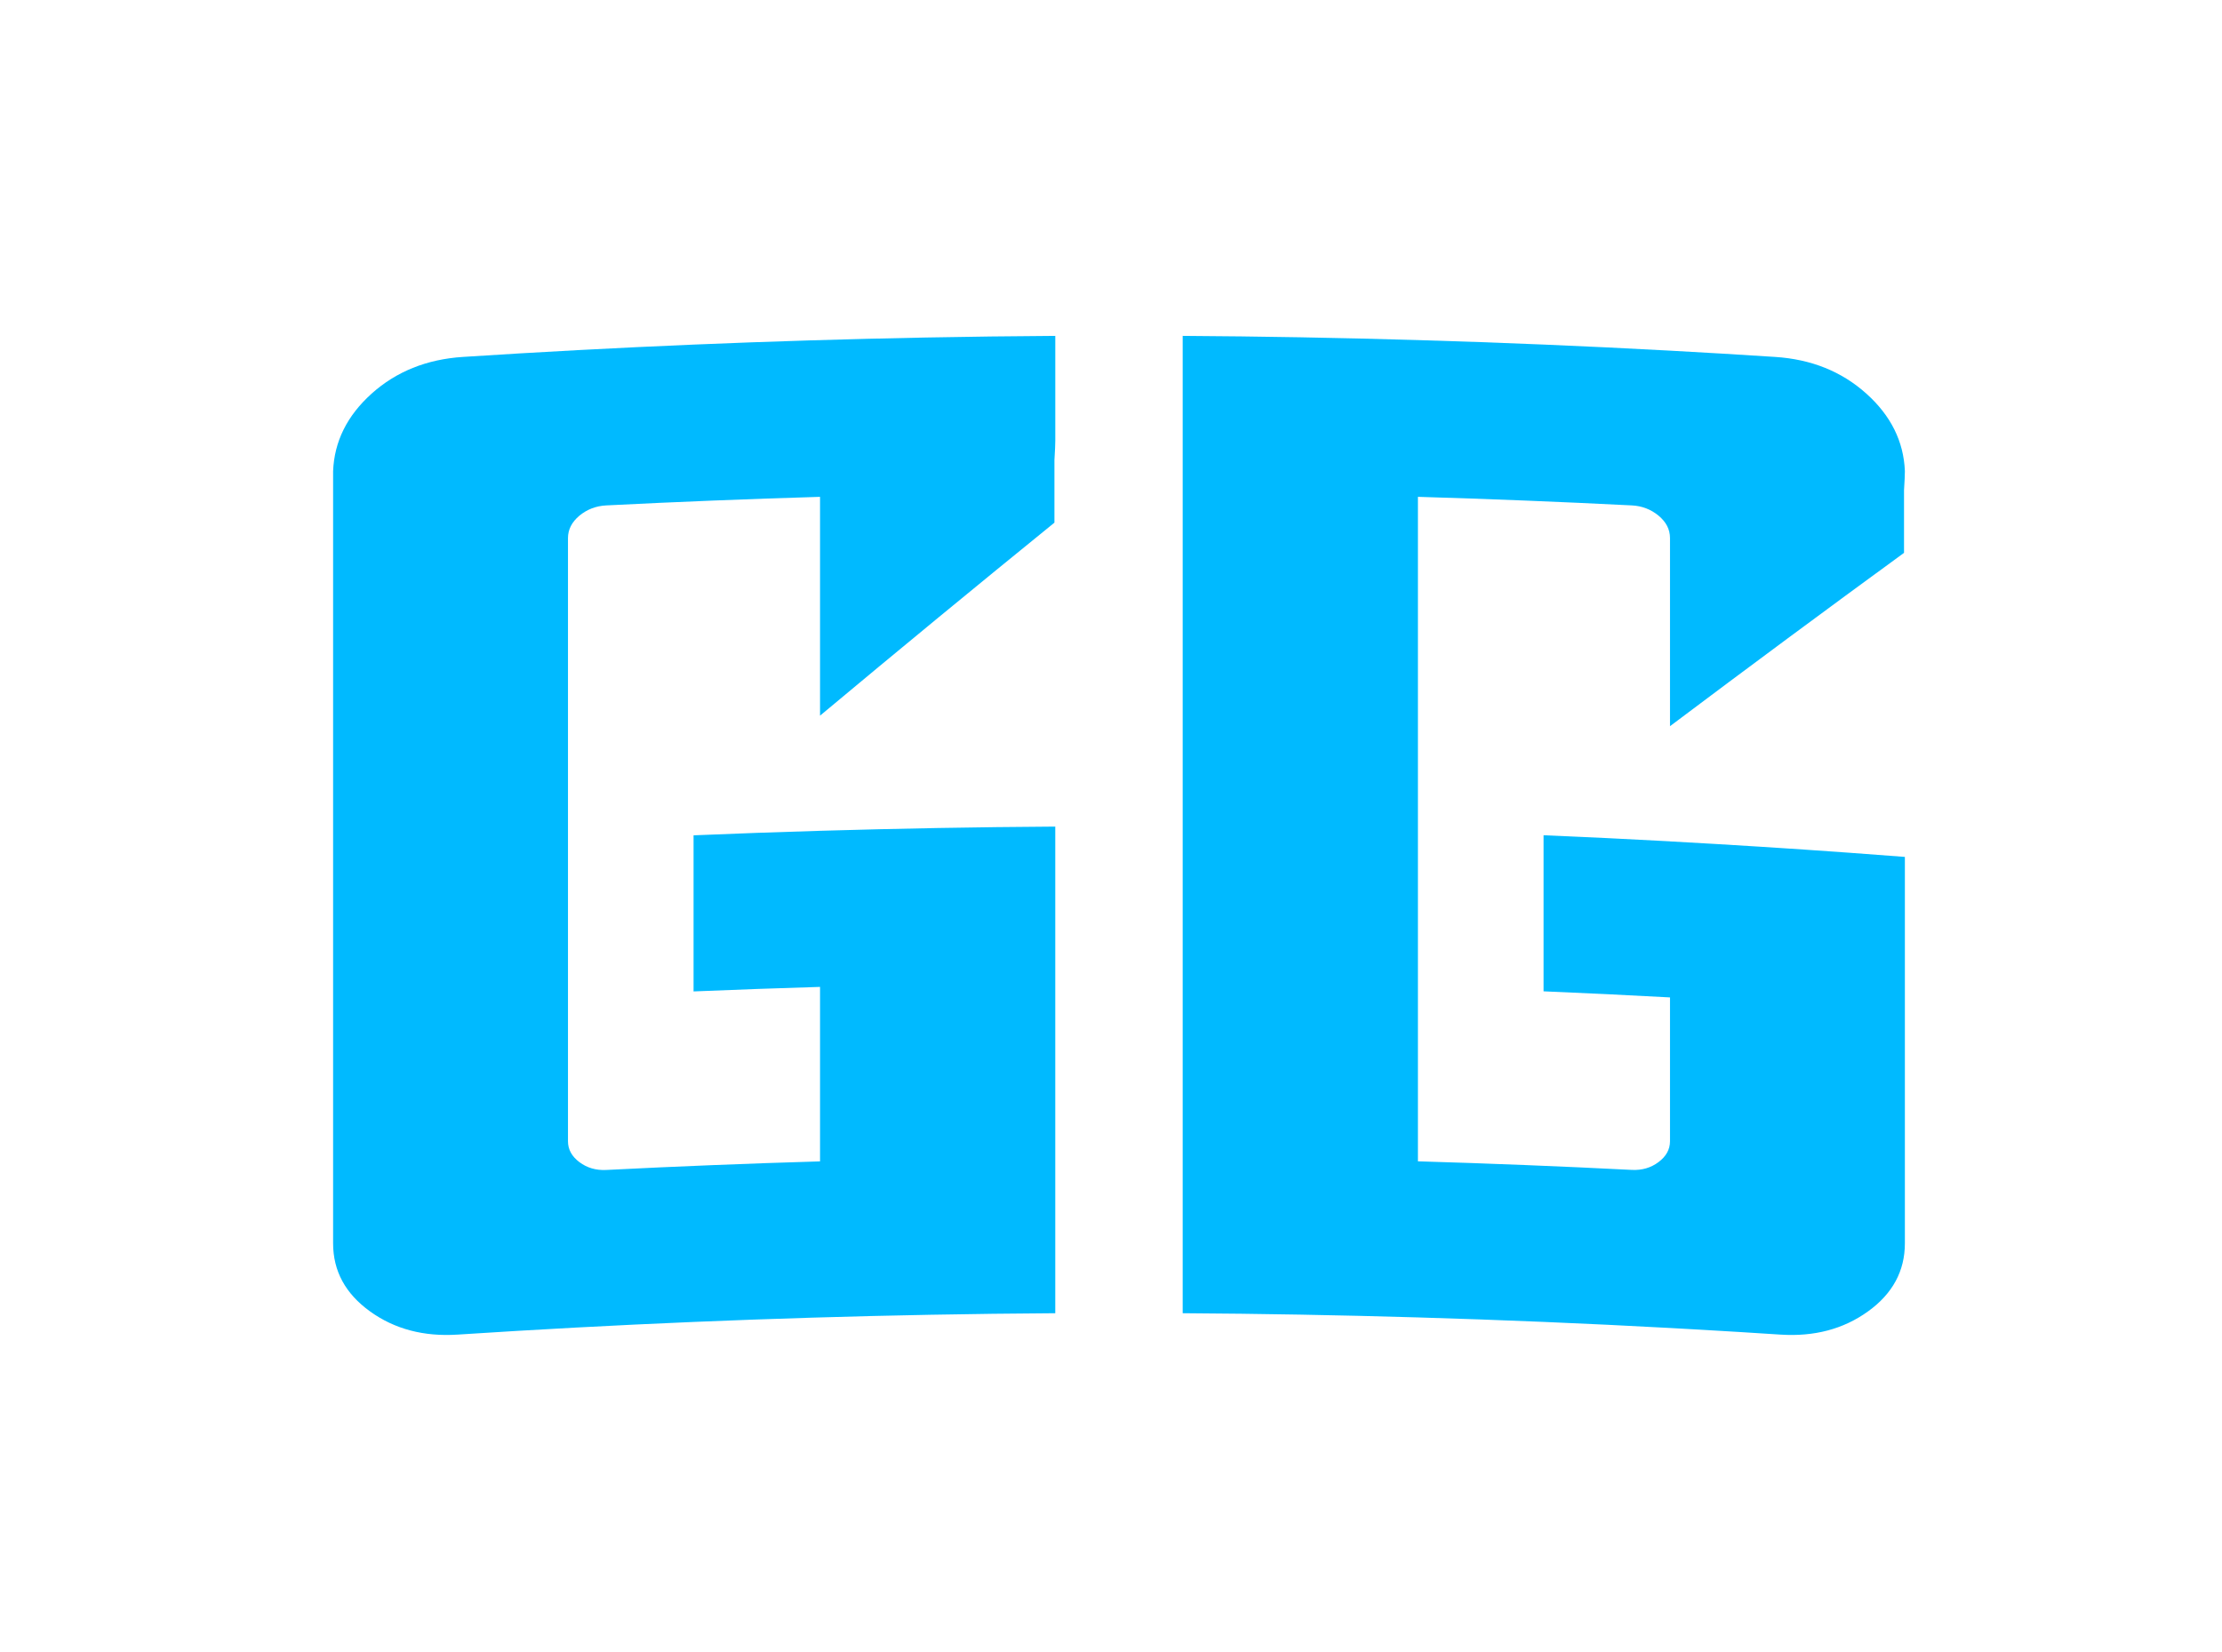 <?xml version="1.0" encoding="UTF-8" standalone="no"?>
<!-- Created with Inkscape (http://www.inkscape.org/) -->

<svg
   width="289.764mm"
   height="215.501mm"
   viewBox="0 0 289.764 215.501"
   version="1.1"
   id="svg1"
   xml:space="preserve"
   inkscape:version="1.3.2 (091e20e, 2023-11-25, custom)"
   sodipodi:docname="GG - Copy.svg"
   xmlns:inkscape="http://www.inkscape.org/namespaces/inkscape"
   xmlns:sodipodi="http://sodipodi.sourceforge.net/DTD/sodipodi-0.dtd"
   xmlns="http://www.w3.org/2000/svg"
   xmlns:svg="http://www.w3.org/2000/svg"><sodipodi:namedview
     id="namedview1"
     pagecolor="#505050"
     bordercolor="#eeeeee"
     borderopacity="1"
     inkscape:showpageshadow="0"
     inkscape:pageopacity="0"
     inkscape:pagecheckerboard="0"
     inkscape:deskcolor="#505050"
     inkscape:document-units="mm"
     inkscape:zoom="0.18063191"
     inkscape:cx="921.76404"
     inkscape:cy="-119.02659"
     inkscape:window-width="2560"
     inkscape:window-height="1361"
     inkscape:window-x="2091"
     inkscape:window-y="-9"
     inkscape:window-maximized="1"
     inkscape:current-layer="layer1" /><defs
     id="defs1"><style
       id="style1">
      .cls-1 {
        fill: #00f5ff;
      }

      .cls-2 {
        fill: #00baff;
      }

      .cls-3 {
        fill: #000426;
      }

      .cls-4 {
        fill: #fff;
      }

      .cls-5 {
        fill: #fffdfe;
      }

      .cls-6 {
        fill: #8396a4;
      }
    </style></defs><g
     inkscape:label="Layer 1"
     inkscape:groupmode="layer"
     id="layer1"
     transform="translate(39.882,-40.749)"><g
       id="g26"
       transform="matrix(0.265,0,0,0.265,-556.457,-646.069)"><path
         class="cls-2"
         d="m 2468.23,2849.02 v -30.87 c 0.27,-4.47 0.42,-7.61 0.42,-9.4 v -51.67 c -21.31,0.13 -42.62,0.4 -63.93,0.81 -75.92,1.45 -151.81,4.63 -227.62,9.55 -17.8,1.16 -32.77,7.2 -44.86,18.04 -12.09,10.86 -18.41,23.61 -18.98,38.18 0,63.28 0,126.57 0,189.85 0,63.4 0,126.8 0,190.2 0,13.64 6.07,24.78 18.16,33.5 12.09,8.72 26.49,12.51 43.17,11.42 77.48,-5.06 155.04,-8.32 232.63,-9.76 20.47,-0.38 40.95,-0.64 61.42,-0.76 V 2998.6 c -38.59,0.24 -77.18,0.93 -115.76,2.07 -20.61,0.61 -41.22,1.34 -61.82,2.21 -0.14,0 -0.28,0.01 -0.42,0.02 v 76.83 c 0.14,0 0.28,-0.01 0.42,-0.02 20.6,-0.86 41.21,-1.6 61.82,-2.21 0,28.63 0,57.25 0,85.88 -35.09,1.03 -70.17,2.44 -105.24,4.22 -5.01,0.25 -9.41,-1.03 -13.17,-3.85 -3.75,-2.82 -5.63,-6.24 -5.63,-10.26 0,-49.2 0,-98.41 0,-147.61 0,-18.89 0,-37.78 0,-56.67 0,-30.87 0,-61.73 0,-92.6 0,-4.24 1.89,-7.91 5.63,-11.04 3.77,-3.11 8.16,-4.79 13.17,-5.05 35.07,-1.78 70.15,-3.18 105.24,-4.22 0,35.9 0,71.8 0,107.7 38.44,-32.11 76.89,-63.77 115.34,-94.99 z"
         id="path25" /><path
         class="cls-2"
         d="m 2771.15,3005.89 c 29.5,1.61 58.99,3.47 88.47,5.6 9.04,0.65 18.07,1.33 27.11,2.03 0,9.95 0,19.9 0,29.85 0,15.66 0,31.31 0,46.96 0,28.62 0,57.25 0,85.87 0,9.17 0,18.34 0,27.51 0,13.65 -6.05,24.8 -18.14,33.51 -12.1,8.72 -26.49,12.51 -43.18,11.41 -13.21,-0.86 -26.43,-1.68 -39.65,-2.43 -4.87,-0.28 -9.74,-0.55 -14.61,-0.82 -41.33,-2.25 -82.68,-3.98 -124.05,-5.2 -38.58,-1.14 -77.17,-1.83 -115.76,-2.07 v -481.03 c 38.59,0.24 77.18,0.93 115.76,2.07 41.36,1.22 82.71,2.95 124.05,5.2 17.26,0.94 34.51,1.97 51.75,3.09 17.8,1.15 32.75,7.19 44.85,18.04 12.1,10.85 18.41,23.6 18.98,38.17 0,1.79 -0.14,4.92 -0.42,9.36 0,8.28 0,18.57 0,30.86 -38.36,27.99 -76.75,56.43 -115.16,85.31 v -92.58 c 0,-4.25 -1.88,-7.92 -5.64,-11.04 -3.76,-3.1 -8.14,-4.79 -13.15,-5.04 -35.07,-1.78 -70.16,-3.18 -105.26,-4.22 0,39.14 0,78.27 0,117.41 0,5.37 0,10.73 0,16.1 0,20.24 0,40.48 0,60.71 0,4.36 0,8.72 0,13.08 0,36.23 0,72.46 0,108.68 0,3.69 0,7.38 0,11.07 35.09,1.04 70.18,2.44 105.26,4.22 5.01,0.25 9.4,-1.03 13.15,-3.85 3.76,-2.82 5.64,-6.24 5.64,-10.26 v -70.78 c -20.74,-1.13 -41.48,-2.13 -62.22,-3 v -76.82 c 20.74,0.87 41.49,1.87 62.22,3 z"
         id="path26" /></g></g></svg>
